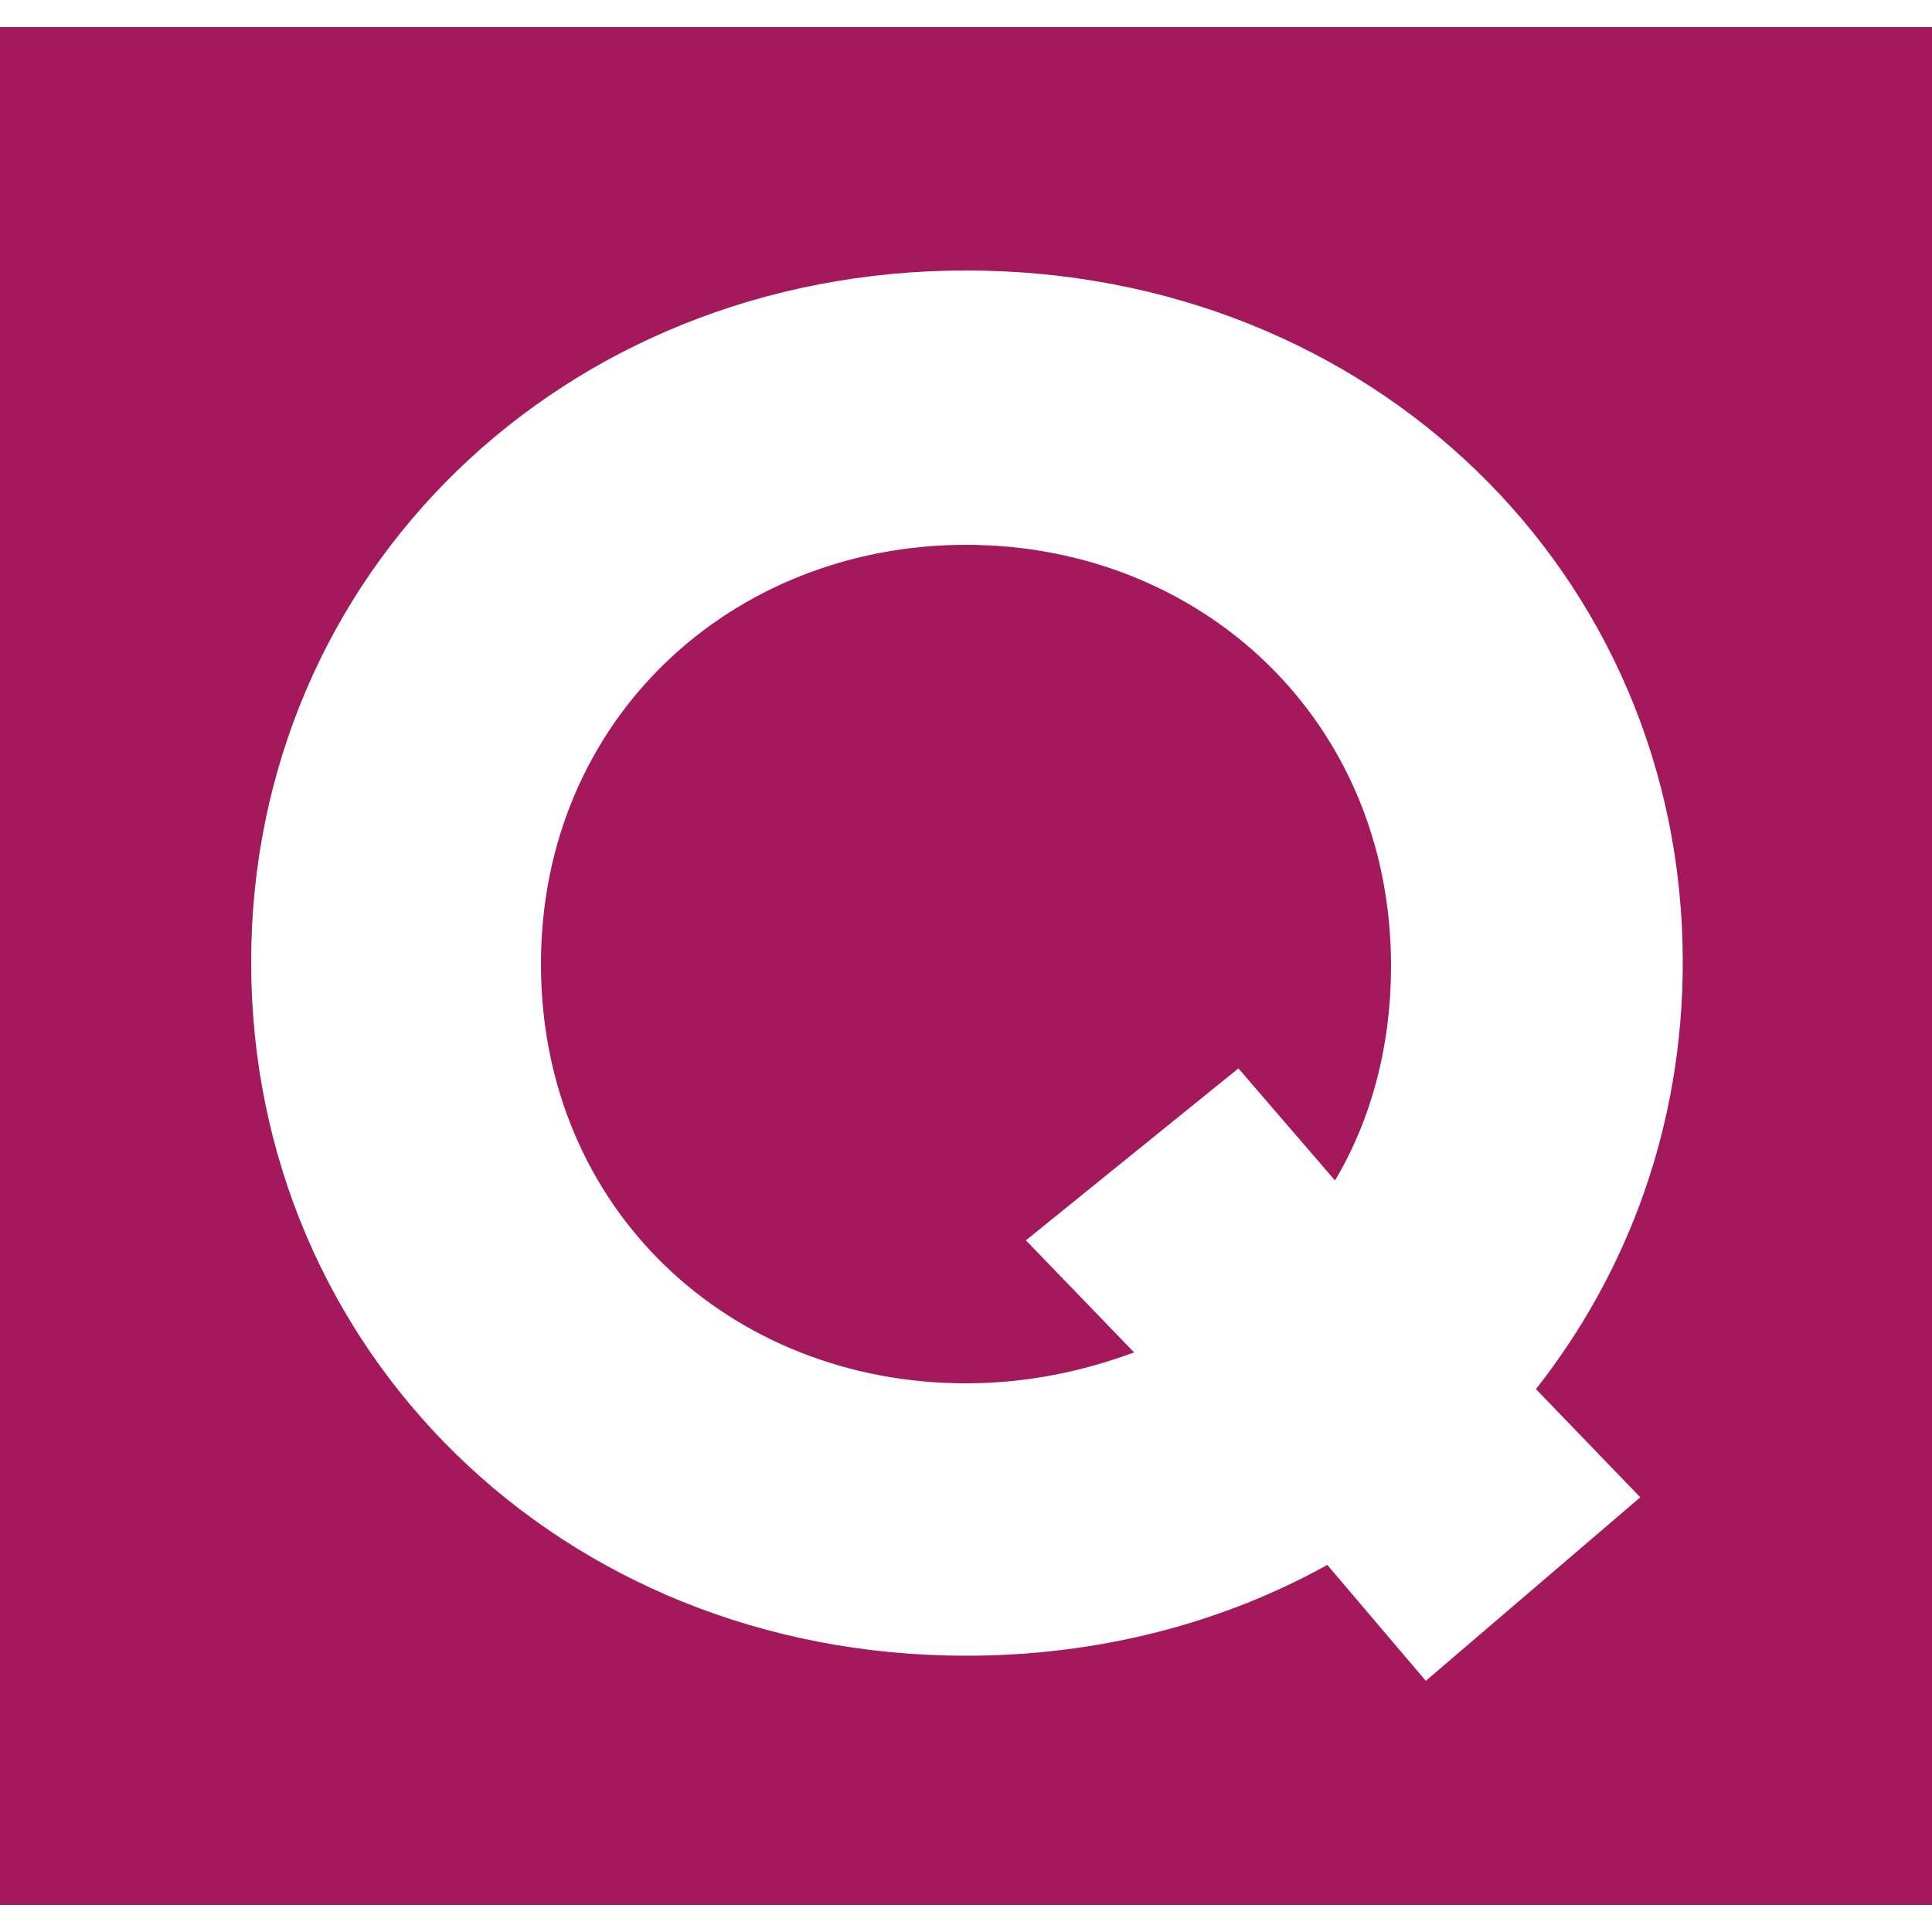 <?xml version="1.0" encoding="utf-8"?>
<!-- Generator: Adobe Illustrator 25.4.1, SVG Export Plug-In . SVG Version: 6.00 Build 0)  -->
<svg version="1.1" id="webicons" xmlns="http://www.w3.org/2000/svg" xmlns:xlink="http://www.w3.org/1999/xlink" x="0px" y="0px"
	 viewBox="0 0 100 100" style="enable-background:new 0 0 100 100;" xml:space="preserve">
<style type="text/css">
	.st0{fill:#A3195B;}
	.st1{fill:#3C3C3B;}
</style>
<g id="icon">
	<path class="st0" d="M50,28.2c-12.1,0-22,9-22,21.7s9.8,21.7,22,21.7c3.1,0,6-0.6,8.7-1.6l-5.6-5.8l11-8.9l5,5.8
		C71,57.9,72,54.1,72,50C72,37.2,62.1,28.2,50,28.2z M50,28.2c-12.1,0-22,9-22,21.7s9.8,21.7,22,21.7c3.1,0,6-0.6,8.7-1.6l-5.6-5.8
		l11-8.9l5,5.8C71,57.9,72,54.1,72,50C72,37.2,62.1,28.2,50,28.2z M0,1.4v97.2h100V1.4H0z M84.9,77.5L73.8,87l-5.1-6
		c-5.4,3-11.8,4.7-18.7,4.7c-21,0-37-15.8-37-35.9S29.1,14,50,14c21,0,37.1,15.7,37.1,35.8c0,8.4-2.8,16-7.6,22.1L84.9,77.5z
		 M50,28.2c-12.1,0-22,9-22,21.7s9.8,21.7,22,21.7c3.1,0,6-0.6,8.7-1.6l-5.6-5.8l11-8.9l5,5.8C71,57.9,72,54.1,72,50
		C72,37.2,62.1,28.2,50,28.2z M50,28.2c-12.1,0-22,9-22,21.7s9.8,21.7,22,21.7c3.1,0,6-0.6,8.7-1.6l-5.6-5.8l11-8.9l5,5.8
		C71,57.9,72,54.1,72,50C72,37.2,62.1,28.2,50,28.2z M50,28.2c-12.1,0-22,9-22,21.7s9.8,21.7,22,21.7c3.1,0,6-0.6,8.7-1.6l-5.6-5.8
		l11-8.9l5,5.8C71,57.9,72,54.1,72,50C72,37.2,62.1,28.2,50,28.2z"/>
</g>
</svg>

